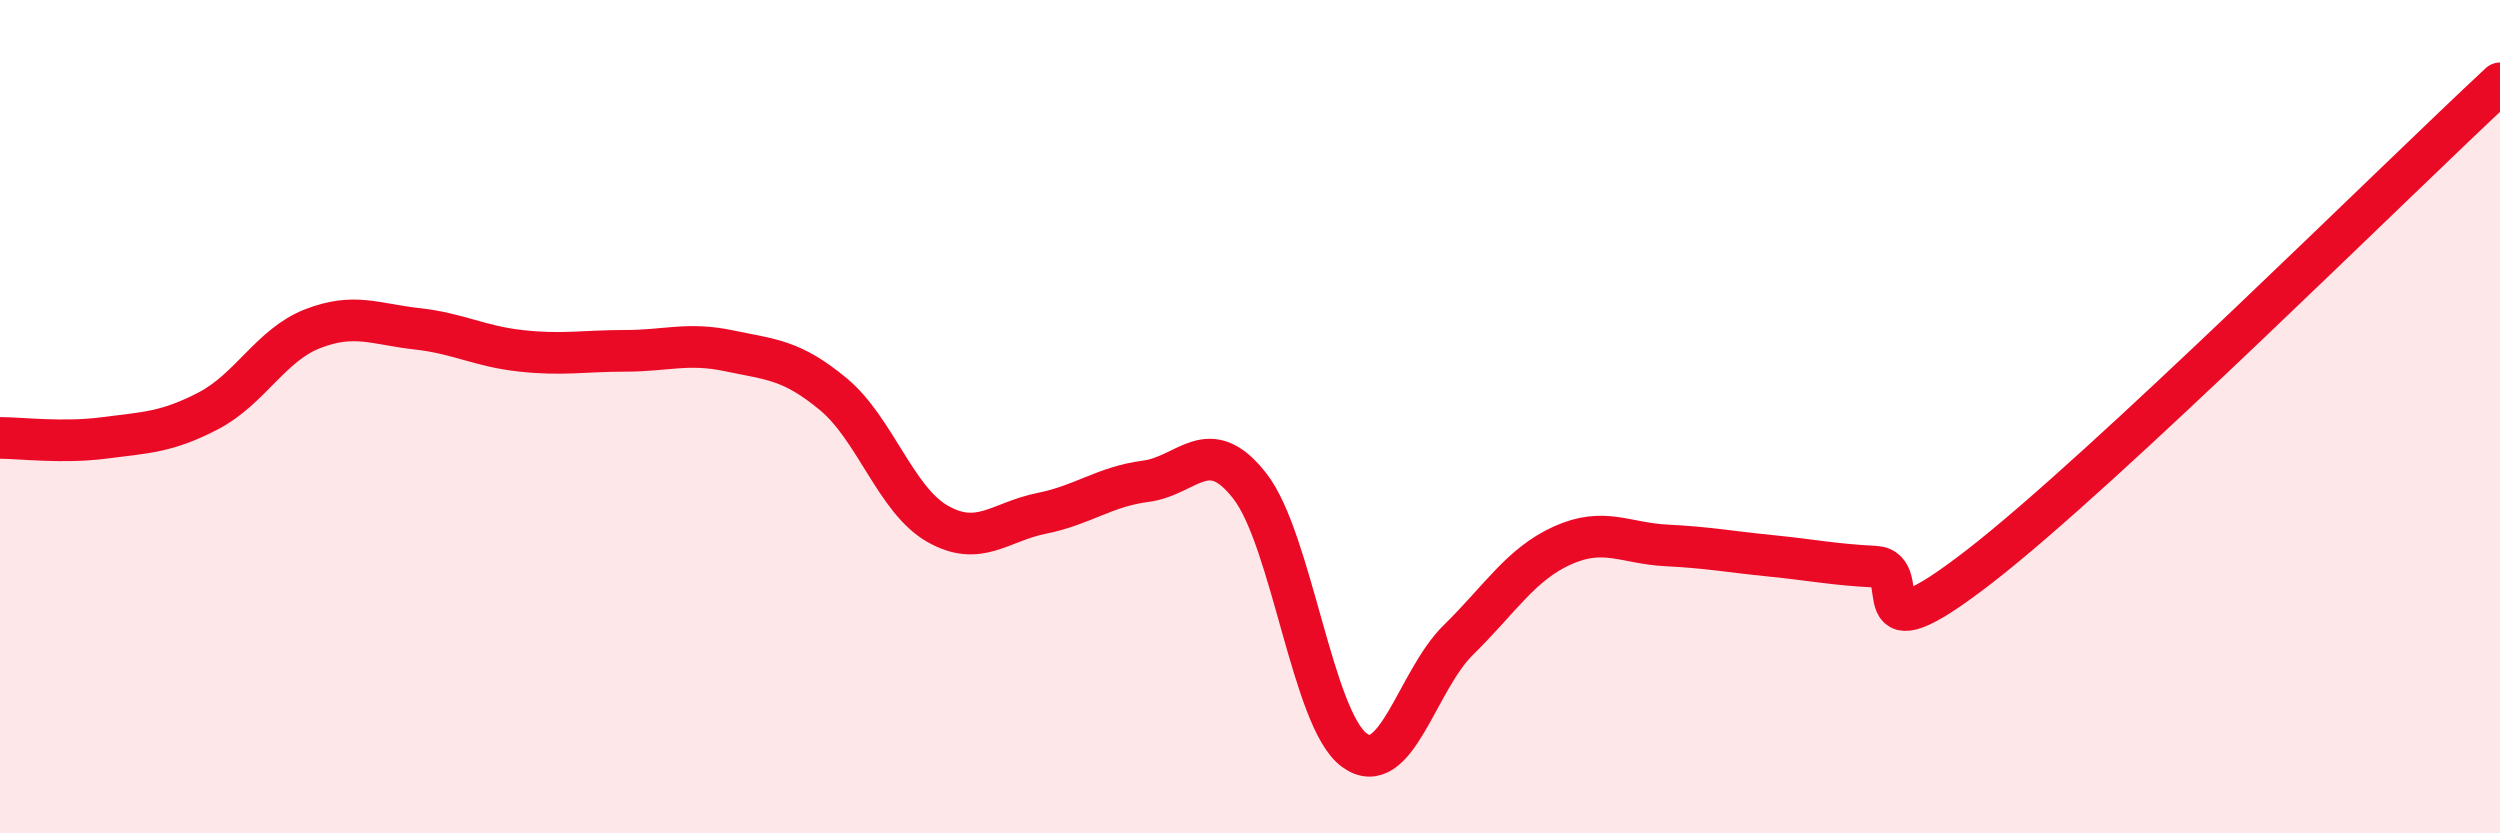 
    <svg width="60" height="20" viewBox="0 0 60 20" xmlns="http://www.w3.org/2000/svg">
      <path
        d="M 0,10.51 C 0.5,10.51 1.5,10.64 2.5,10.51 C 3.5,10.38 4,10.38 5,9.86 C 6,9.34 6.5,8.28 7.5,7.89 C 8.5,7.5 9,7.78 10,7.89 C 11,8 11.5,8.31 12.5,8.42 C 13.5,8.53 14,8.42 15,8.42 C 16,8.42 16.5,8.21 17.5,8.42 C 18.5,8.63 19,8.63 20,9.46 C 21,10.29 21.5,12 22.5,12.57 C 23.5,13.14 24,12.52 25,12.32 C 26,12.12 26.5,11.68 27.5,11.55 C 28.5,11.42 29,10.38 30,11.67 C 31,12.96 31.5,17.26 32.5,18 C 33.5,18.74 34,16.34 35,15.36 C 36,14.38 36.5,13.54 37.5,13.09 C 38.5,12.64 39,13.04 40,13.09 C 41,13.14 41.5,13.24 42.5,13.34 C 43.5,13.44 44,13.55 45,13.6 C 46,13.65 44.5,15.92 47.5,13.6 C 50.5,11.28 57.5,4.32 60,2L60 20L0 20Z"
        fill="#EB0A25"
        opacity="0.1"
        stroke-linecap="round"
        stroke-linejoin="round"
      />
      <path
        d="M 0,10.51 C 0.5,10.51 1.5,10.64 2.5,10.51 C 3.5,10.38 4,10.38 5,9.86 C 6,9.34 6.5,8.28 7.5,7.89 C 8.5,7.5 9,7.78 10,7.89 C 11,8 11.5,8.31 12.5,8.42 C 13.5,8.53 14,8.42 15,8.42 C 16,8.42 16.5,8.21 17.5,8.42 C 18.5,8.63 19,8.63 20,9.46 C 21,10.29 21.5,12 22.5,12.57 C 23.5,13.14 24,12.52 25,12.32 C 26,12.12 26.5,11.68 27.5,11.55 C 28.5,11.42 29,10.38 30,11.67 C 31,12.96 31.5,17.26 32.5,18 C 33.5,18.74 34,16.34 35,15.36 C 36,14.38 36.5,13.54 37.5,13.09 C 38.5,12.64 39,13.04 40,13.09 C 41,13.14 41.5,13.24 42.5,13.34 C 43.5,13.44 44,13.55 45,13.6 C 46,13.65 44.5,15.92 47.5,13.6 C 50.5,11.28 57.5,4.32 60,2"
        stroke="#EB0A25"
        stroke-width="1"
        fill="none"
        stroke-linecap="round"
        stroke-linejoin="round"
      />
    </svg>
  